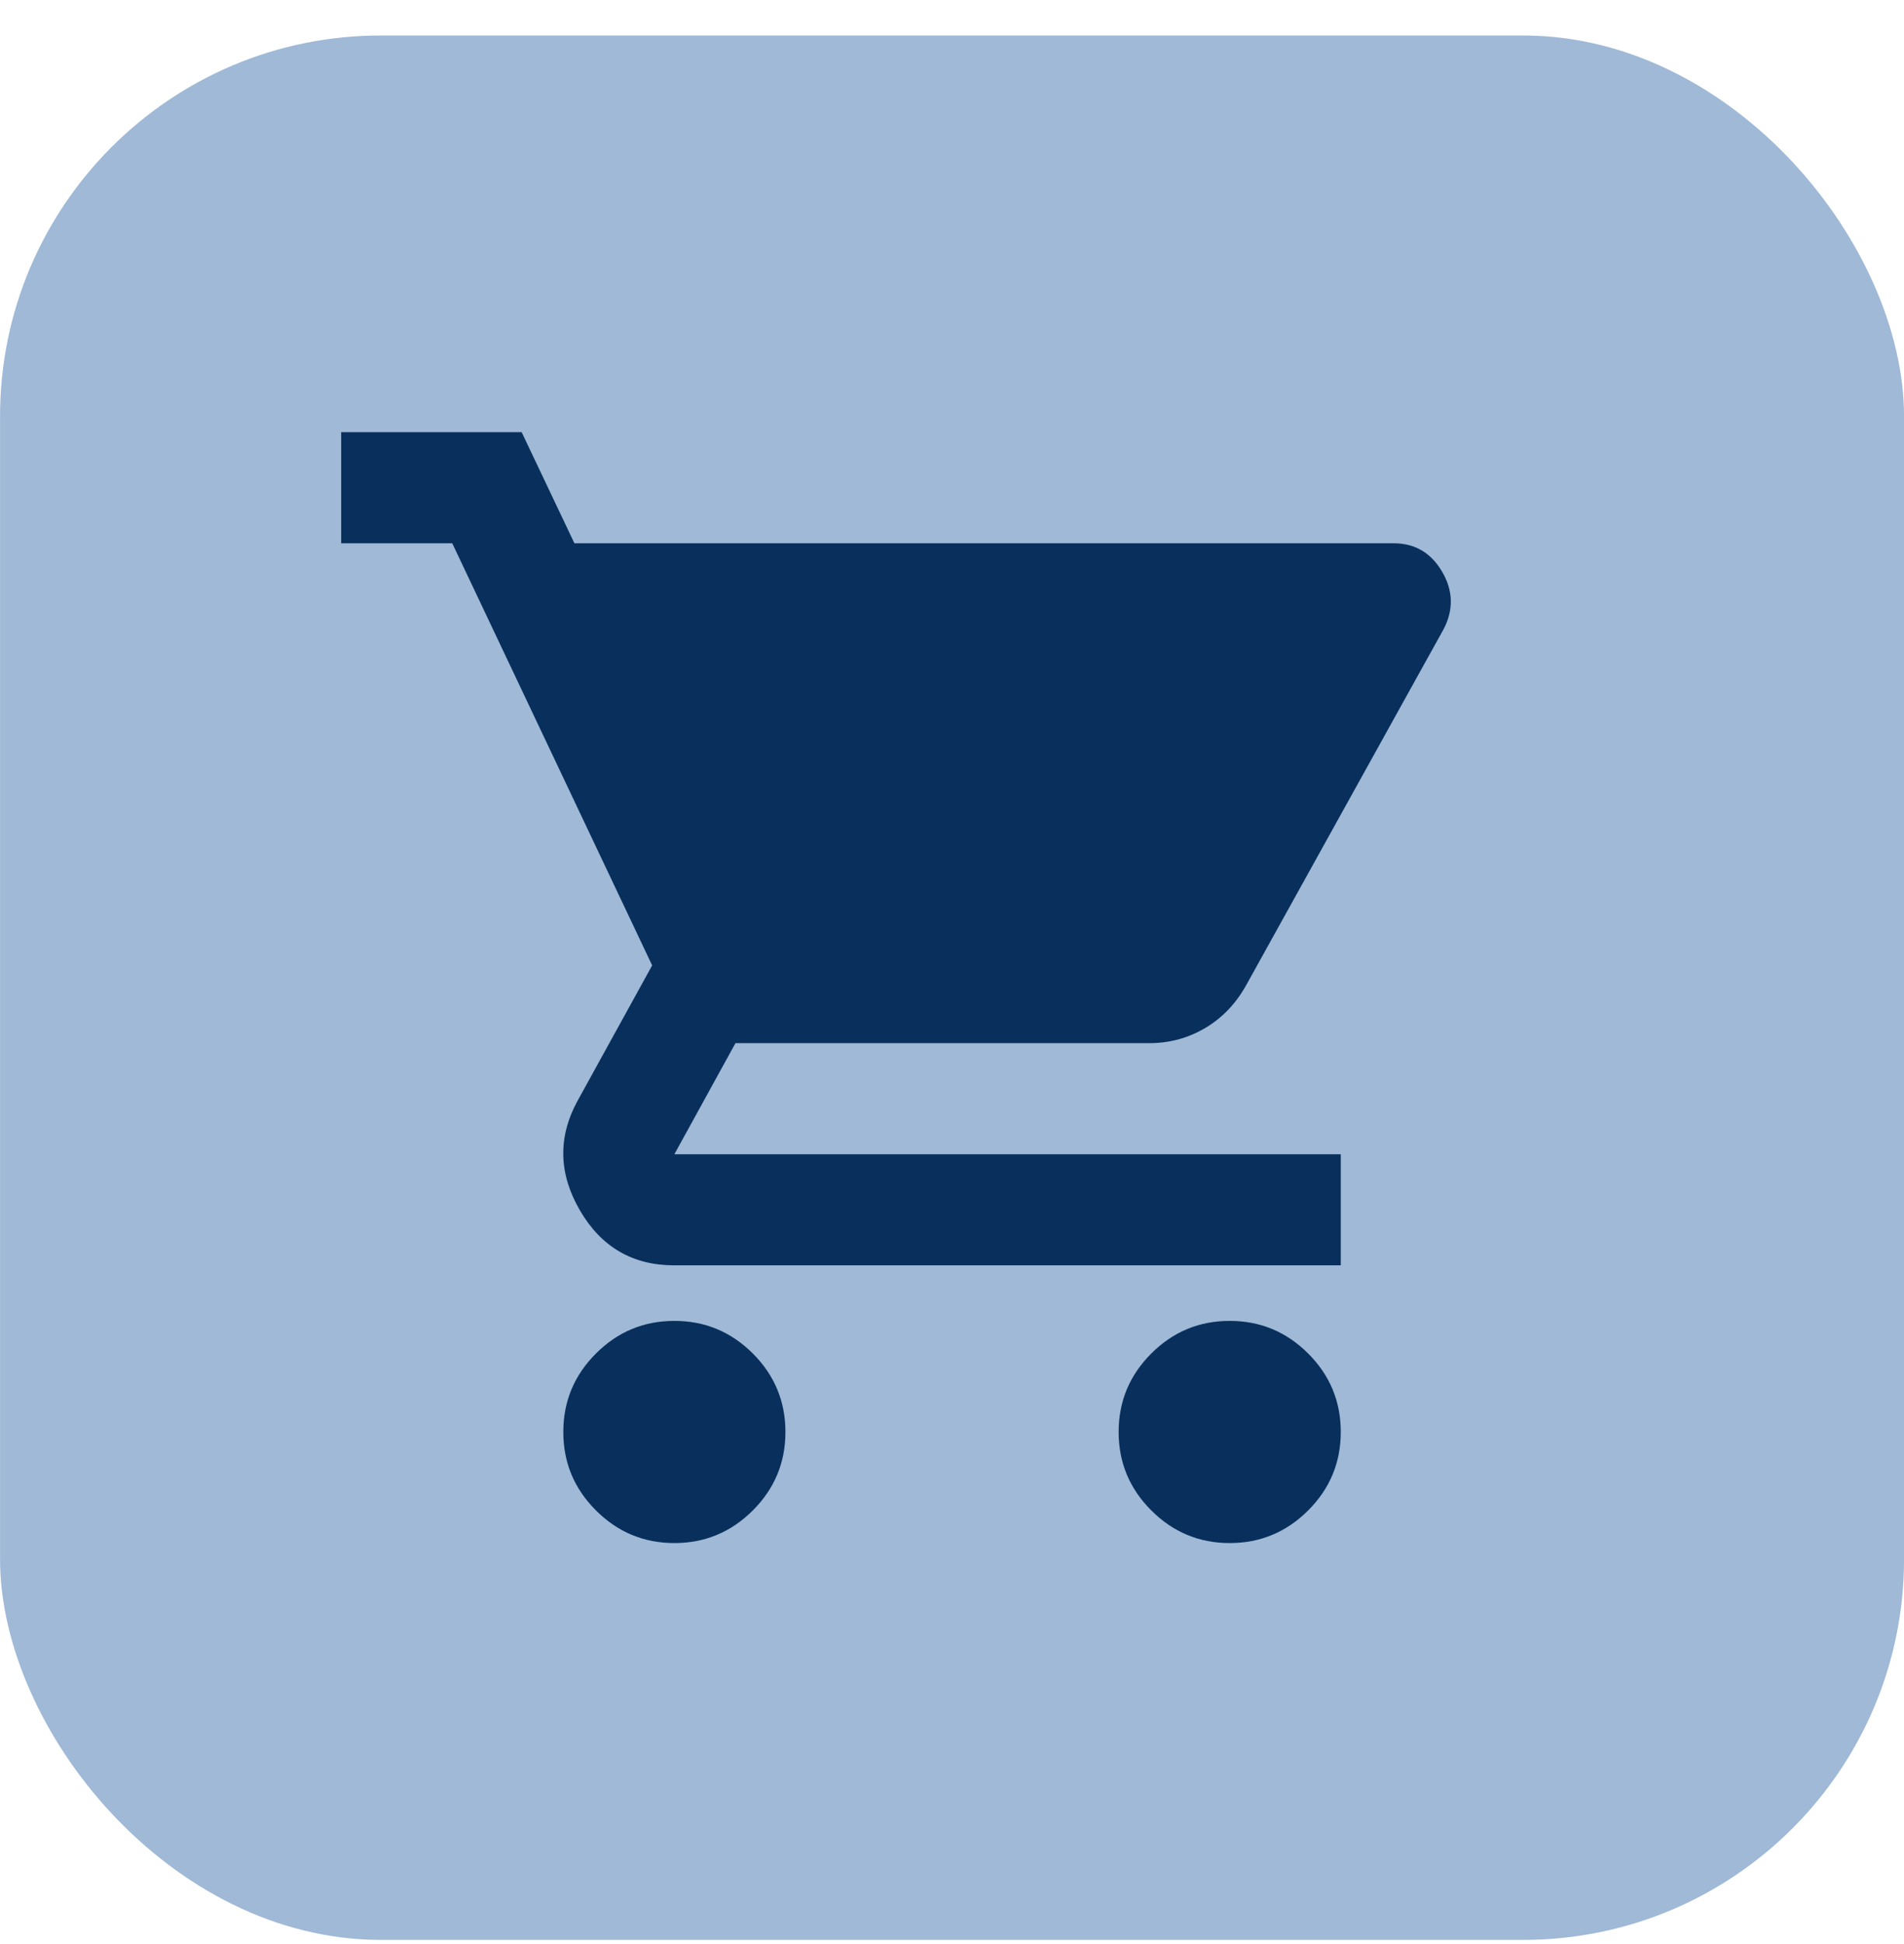 <svg xmlns="http://www.w3.org/2000/svg" width="48" height="49" viewBox="0 0 48 49" fill="none"><rect x="0.001" y="0.895" width="48" height="48" rx="9.6" fill="#9FB9D6"></rect><mask id="mask0_1049_32624" style="mask-type:alpha" maskUnits="userSpaceOnUse" x="7" y="8" width="34" height="34"><rect x="7.201" y="8.094" width="33.6" height="33.6" fill="#D9D9D9"></rect></mask><g mask="url(#mask0_1049_32624)"><path d="M17.001 38.893C16.231 38.893 15.572 38.618 15.024 38.07C14.475 37.522 14.201 36.863 14.201 36.093C14.201 35.323 14.475 34.663 15.024 34.115C15.572 33.567 16.231 33.293 17.001 33.293C17.771 33.293 18.43 33.567 18.979 34.115C19.527 34.663 19.801 35.323 19.801 36.093C19.801 36.863 19.527 37.522 18.979 38.07C18.43 38.618 17.771 38.893 17.001 38.893ZM31.001 38.893C30.231 38.893 29.572 38.618 29.024 38.07C28.475 37.522 28.201 36.863 28.201 36.093C28.201 35.323 28.475 34.663 29.024 34.115C29.572 33.567 30.231 33.293 31.001 33.293C31.771 33.293 32.43 33.567 32.979 34.115C33.527 34.663 33.801 35.323 33.801 36.093C33.801 36.863 33.527 37.522 32.979 38.07C32.43 38.618 31.771 38.893 31.001 38.893ZM14.481 13.693H35.131C35.668 13.693 36.076 13.932 36.356 14.41C36.636 14.888 36.648 15.373 36.391 15.863L31.421 24.823C31.164 25.289 30.82 25.651 30.389 25.908C29.957 26.164 29.484 26.293 28.971 26.293H18.541L17.001 29.093H33.801V31.893H17.001C15.951 31.893 15.158 31.432 14.621 30.51C14.084 29.588 14.061 28.673 14.551 27.763L16.441 24.333L11.401 13.693H8.601V10.893H13.151L14.481 13.693Z" fill="#09305C"></path></g></svg>